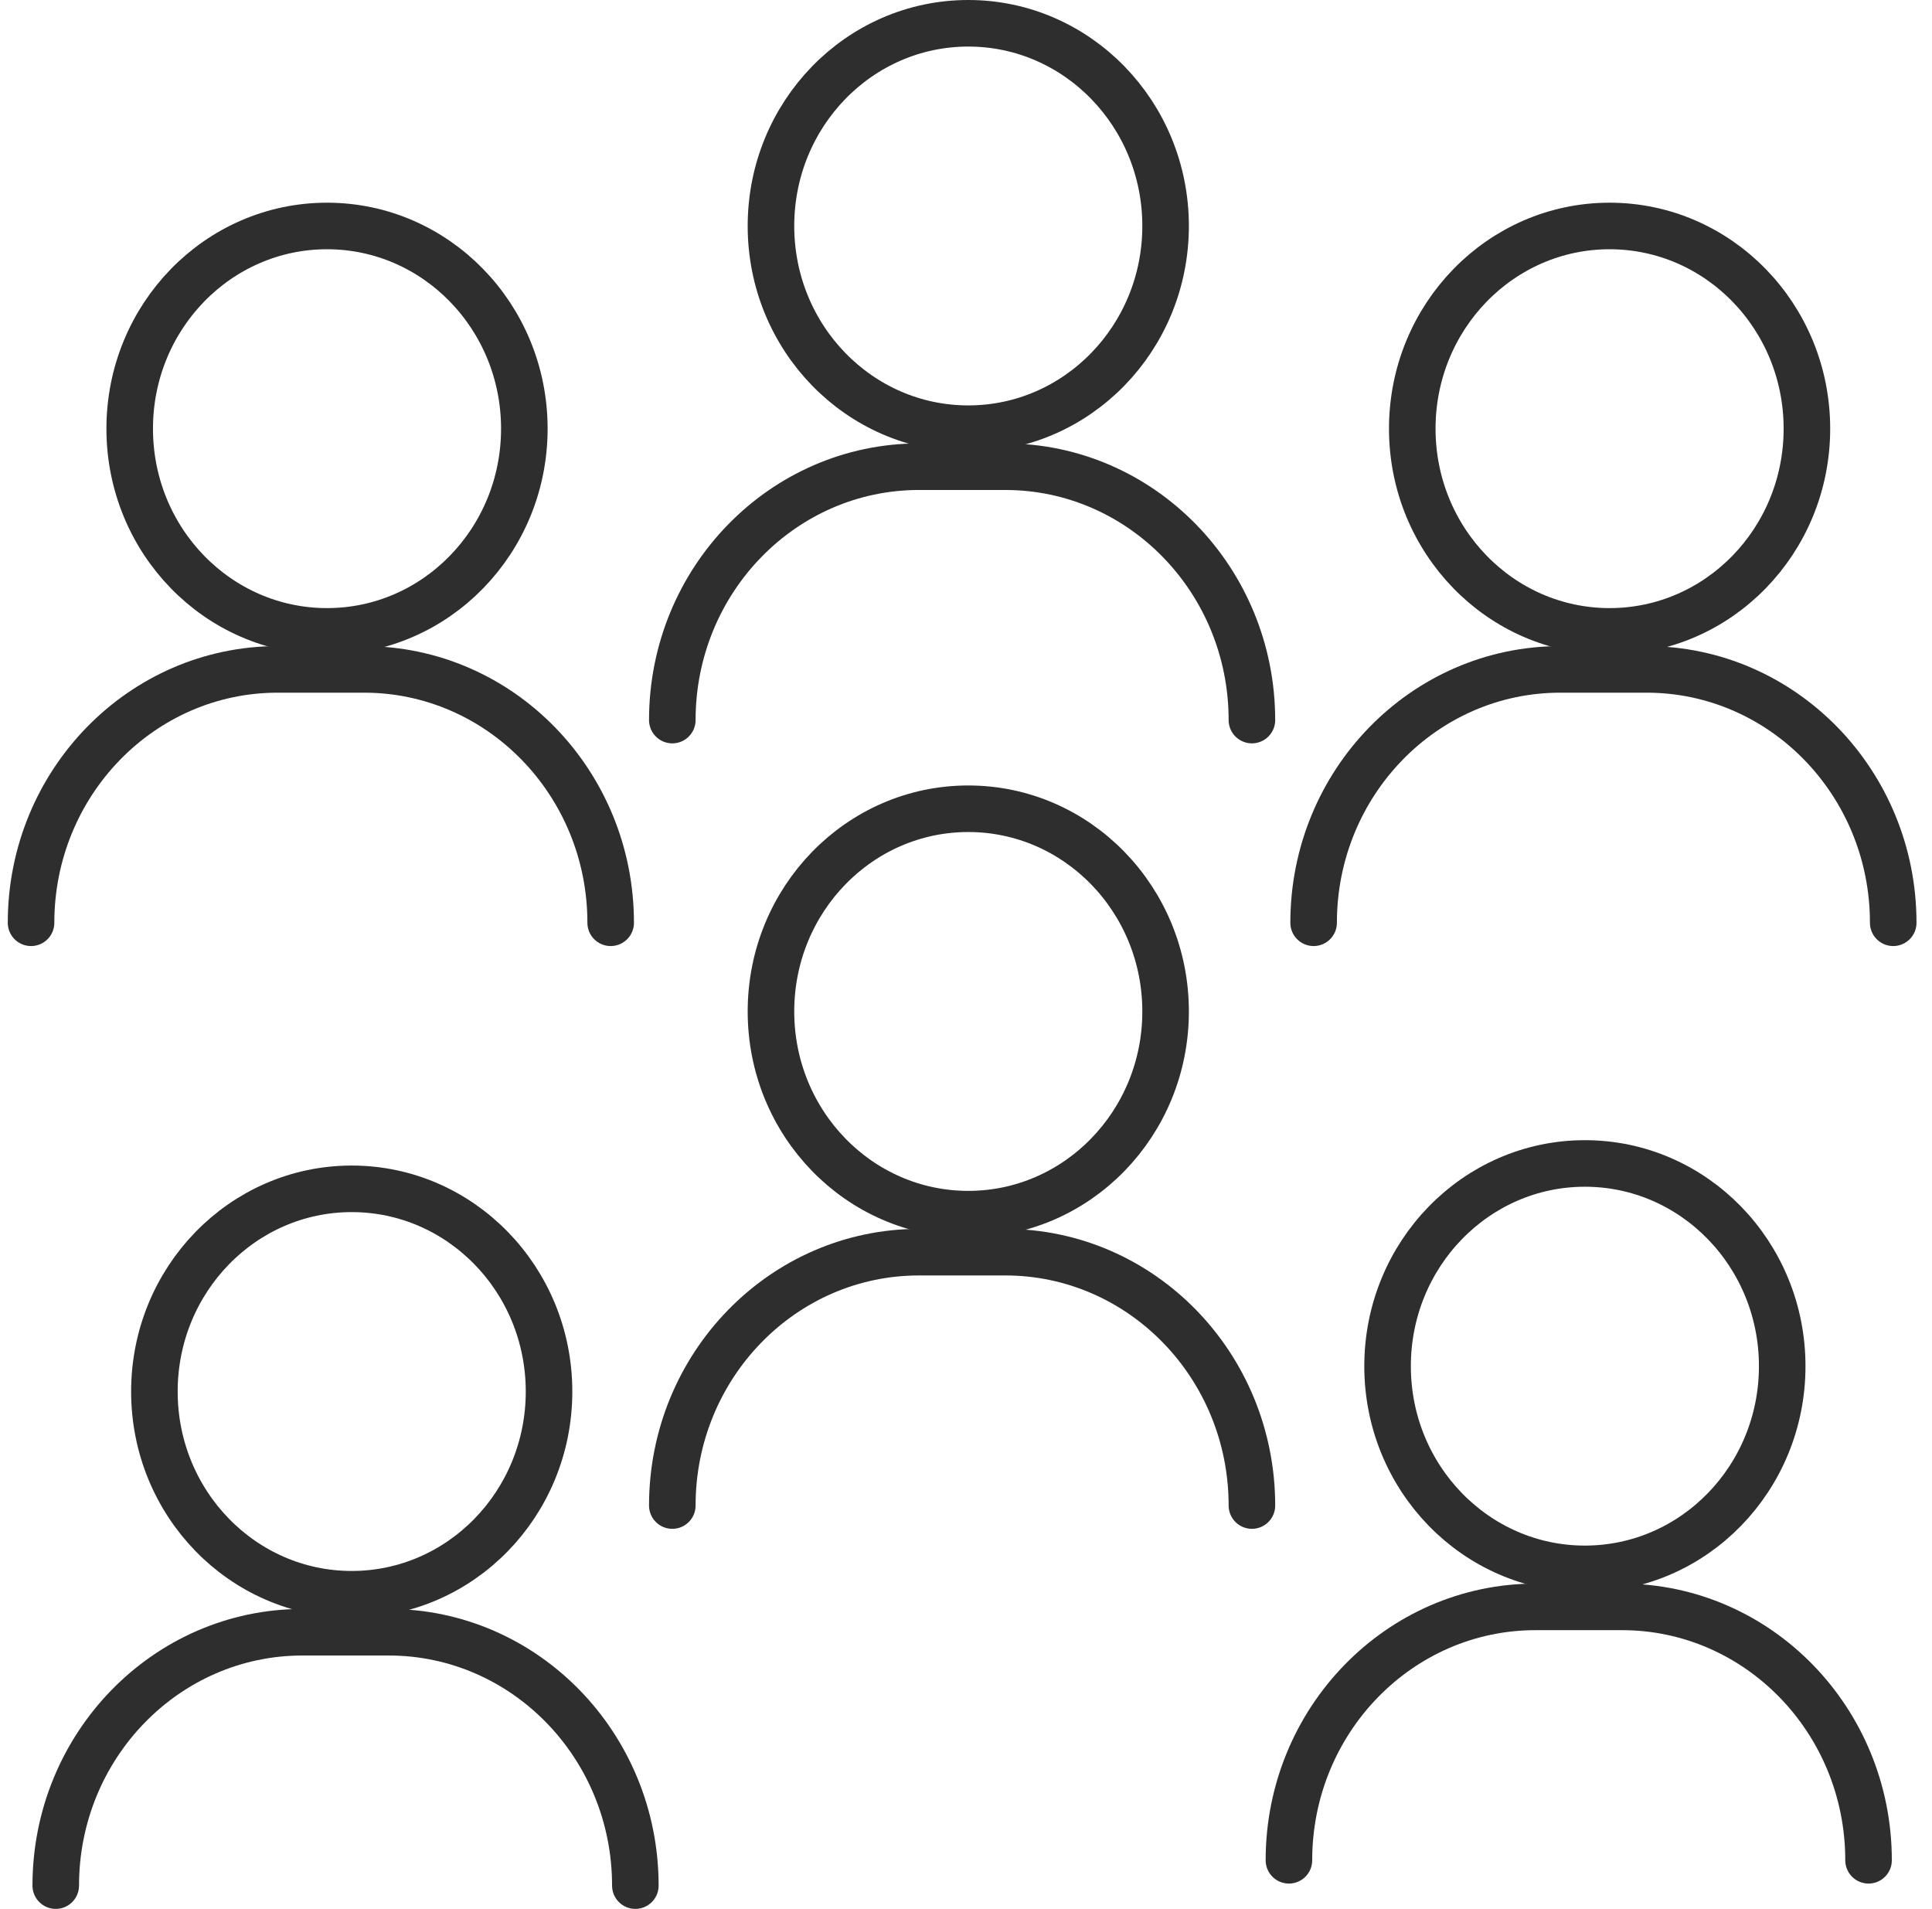 <?xml version="1.0" encoding="utf-8"?>
<svg xmlns="http://www.w3.org/2000/svg" width="83" height="82" viewBox="0 0 83 82" fill="none">
<path d="M14.049 27.122C18.731 27.122 22.526 23.224 22.526 18.415C22.526 13.605 18.731 9.707 14.049 9.707C9.367 9.707 5.572 13.605 5.572 18.415C5.572 23.224 9.367 27.122 14.049 27.122Z" stroke="#2E2E2E" stroke-width="2" stroke-miterlimit="10"/>
<path d="M1.334 39.639C1.334 33.631 6.081 28.755 11.93 28.755H15.639C21.488 28.755 26.235 33.631 26.235 39.639" stroke="#2E2E2E" stroke-width="2" stroke-miterlimit="10" stroke-linecap="round"/>
<path d="M15.11 68.483C19.791 68.483 23.587 64.585 23.587 59.776C23.587 54.967 19.791 51.068 15.11 51.068C10.428 51.068 6.633 54.967 6.633 59.776C6.633 64.585 10.428 68.483 15.11 68.483Z" stroke="#2E2E2E" stroke-width="2" stroke-miterlimit="10"/>
<path d="M2.395 80.999C2.395 74.991 7.142 70.115 12.991 70.115H16.699C22.548 70.115 27.295 74.991 27.295 80.999" stroke="#2E2E2E" stroke-width="2" stroke-miterlimit="10" stroke-linecap="round"/>
<path d="M68.088 67.393C72.77 67.393 76.565 63.495 76.565 58.686C76.565 53.877 72.77 49.978 68.088 49.978C63.407 49.978 59.611 53.877 59.611 58.686C59.611 63.495 63.407 67.393 68.088 67.393Z" stroke="#2E2E2E" stroke-width="2" stroke-miterlimit="10"/>
<path d="M55.373 79.911C55.373 73.903 60.12 69.026 65.969 69.026H69.678C75.527 69.026 80.274 73.903 80.274 79.911" stroke="#2E2E2E" stroke-width="2" stroke-miterlimit="10" stroke-linecap="round"/>
<path d="M41.598 18.415C46.279 18.415 50.075 14.516 50.075 9.707C50.075 4.898 46.279 1 41.598 1C36.916 1 33.121 4.898 33.121 9.707C33.121 14.516 36.916 18.415 41.598 18.415Z" stroke="#2E2E2E" stroke-width="2" stroke-miterlimit="10"/>
<path d="M28.883 30.932C28.883 24.924 33.63 20.048 39.479 20.048H43.187C49.036 20.048 53.783 24.924 53.783 30.932" stroke="#2E2E2E" stroke-width="2" stroke-miterlimit="10" stroke-linecap="round"/>
<path d="M69.149 27.122C73.83 27.122 77.626 23.224 77.626 18.415C77.626 13.605 73.83 9.707 69.149 9.707C64.467 9.707 60.672 13.605 60.672 18.415C60.672 23.224 64.467 27.122 69.149 27.122Z" stroke="#2E2E2E" stroke-width="2" stroke-miterlimit="10"/>
<path d="M56.434 39.639C56.434 33.631 61.181 28.755 67.03 28.755H70.738C76.587 28.755 81.334 33.631 81.334 39.639" stroke="#2E2E2E" stroke-width="2" stroke-miterlimit="10" stroke-linecap="round"/>
<path d="M41.598 52.156C46.279 52.156 50.075 48.258 50.075 43.449C50.075 38.64 46.279 34.741 41.598 34.741C36.916 34.741 33.121 38.64 33.121 43.449C33.121 48.258 36.916 52.156 41.598 52.156Z" stroke="#2E2E2E" stroke-width="2" stroke-miterlimit="10"/>
<path d="M28.883 64.673C28.883 58.665 33.63 53.789 39.479 53.789H43.187C49.036 53.789 53.783 58.665 53.783 64.673" stroke="#2E2E2E" stroke-width="2" stroke-miterlimit="10" stroke-linecap="round"/>
</svg>